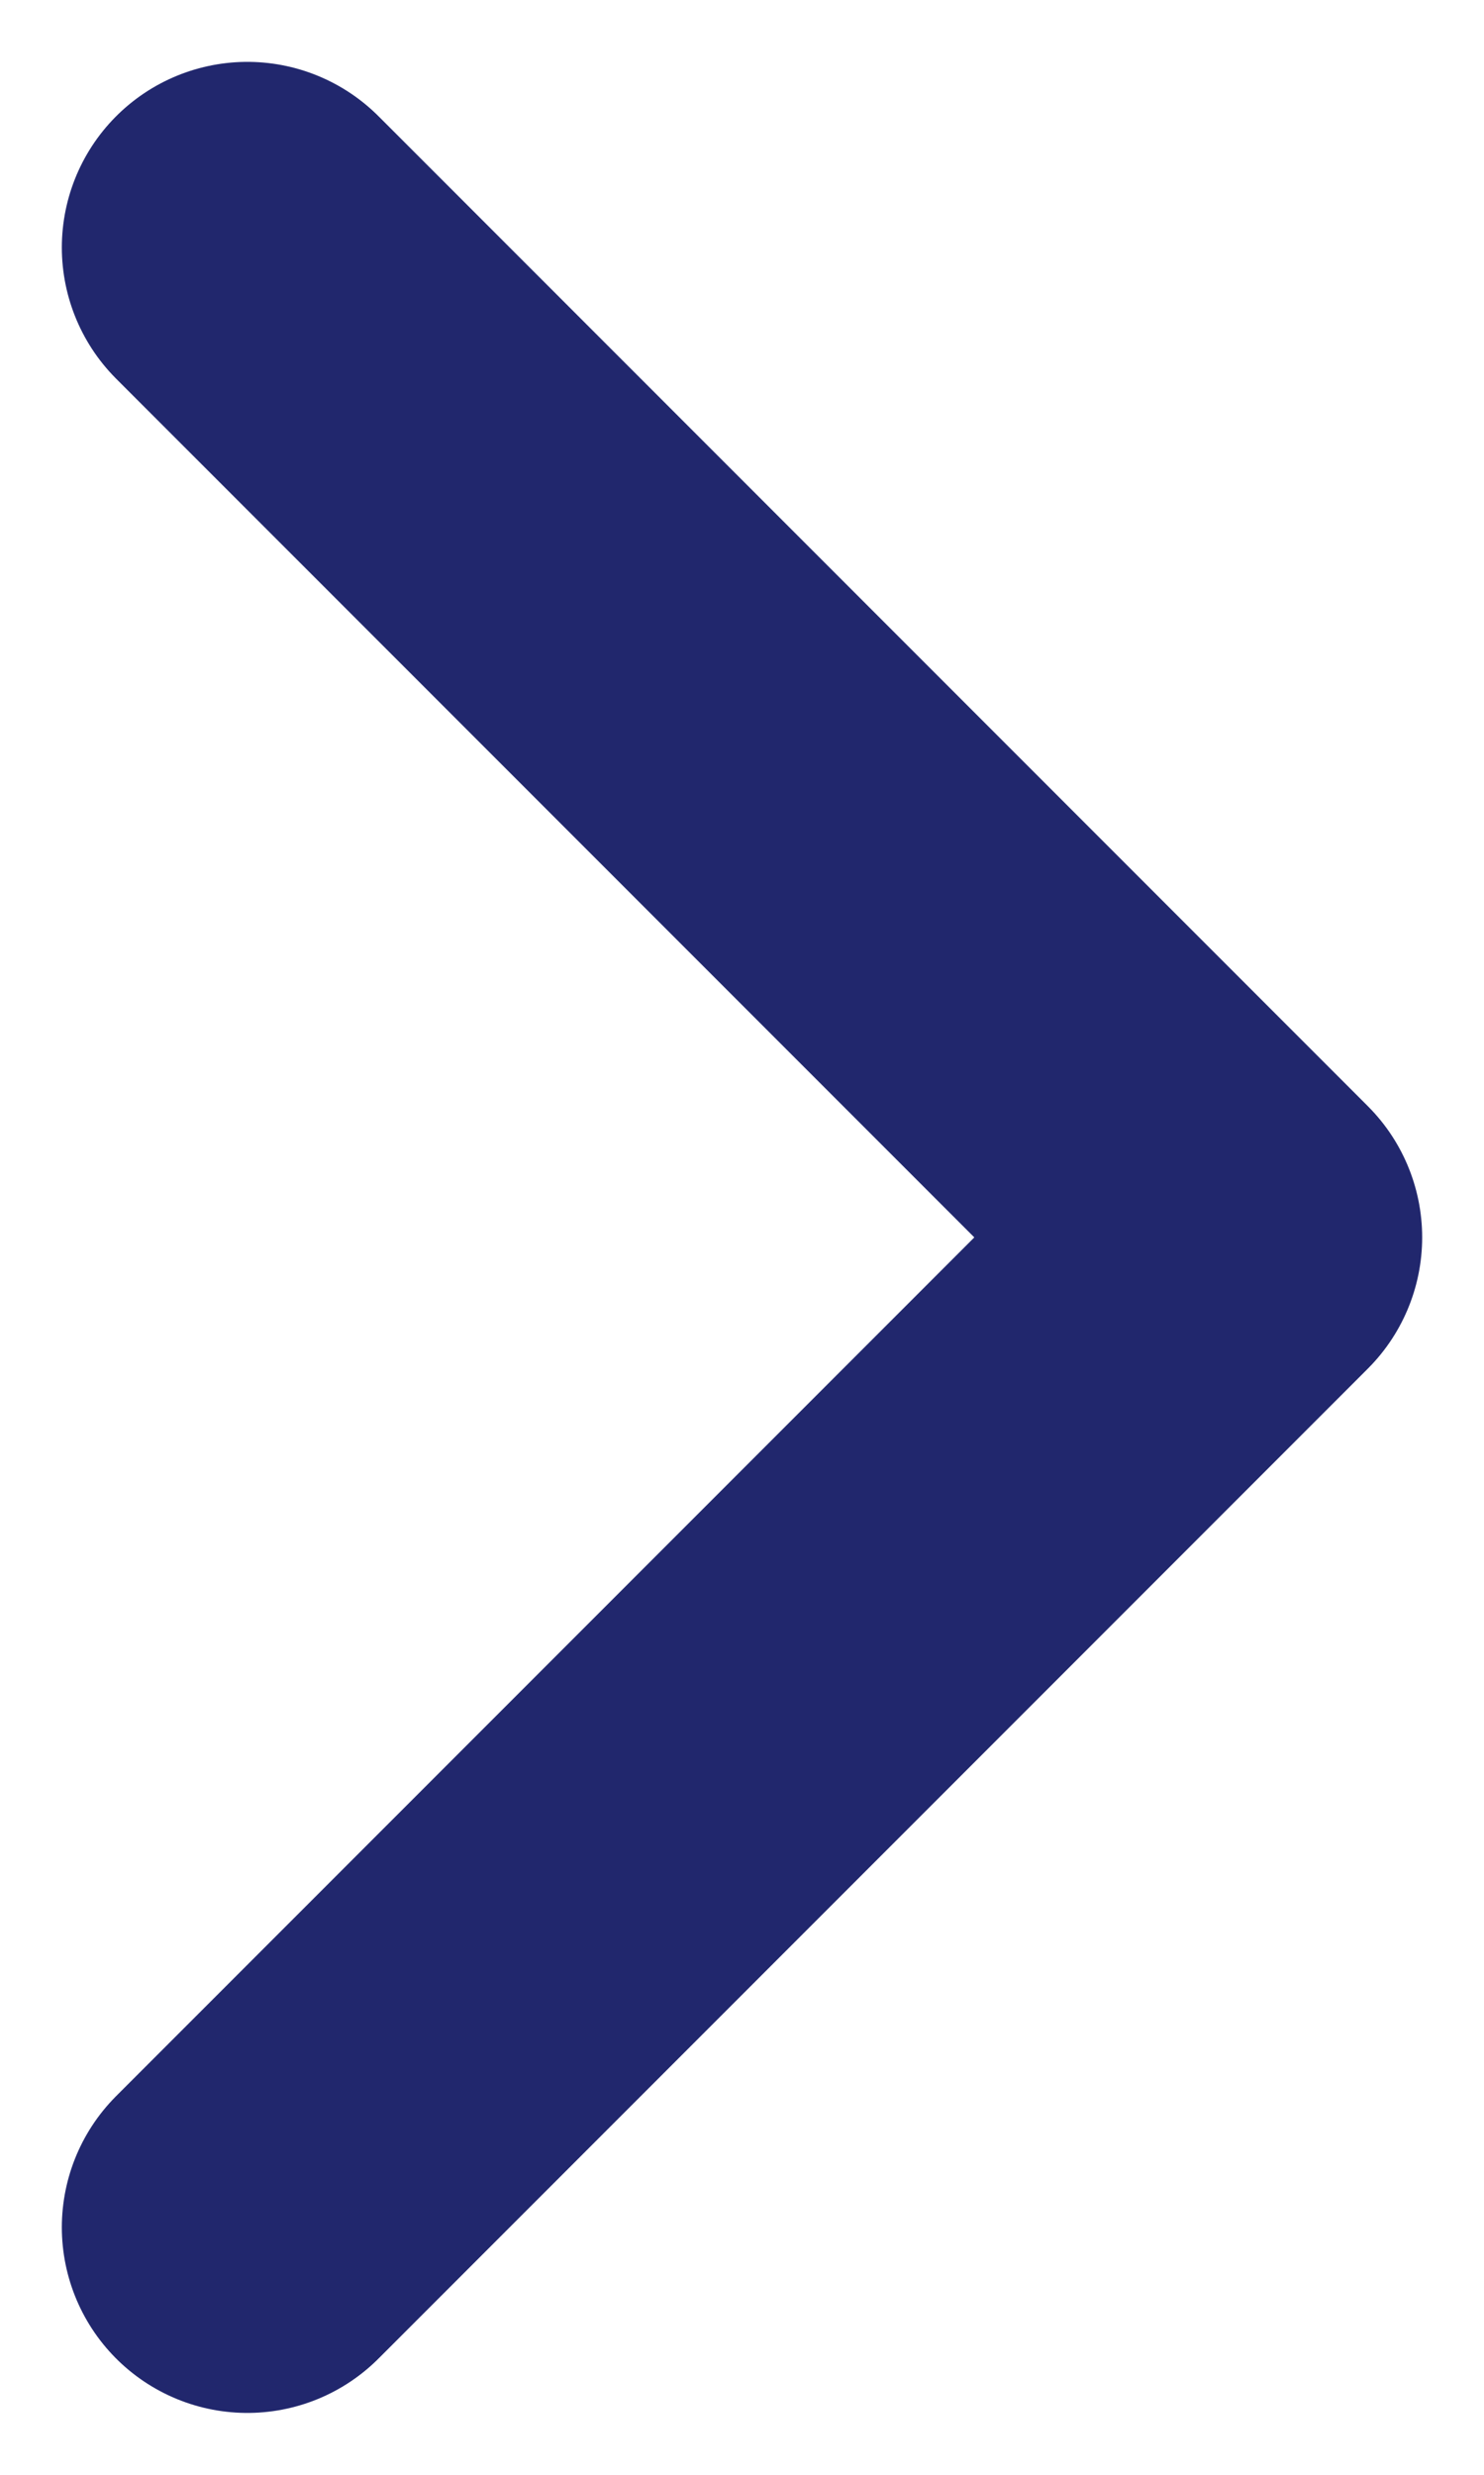 <svg width="12" height="20" viewBox="0 0 12 20" fill="none" xmlns="http://www.w3.org/2000/svg">
<path d="M2 2L10 10L2 18" stroke="#21276D" stroke-width="3" stroke-linecap="round" stroke-linejoin="round"/>
</svg>
